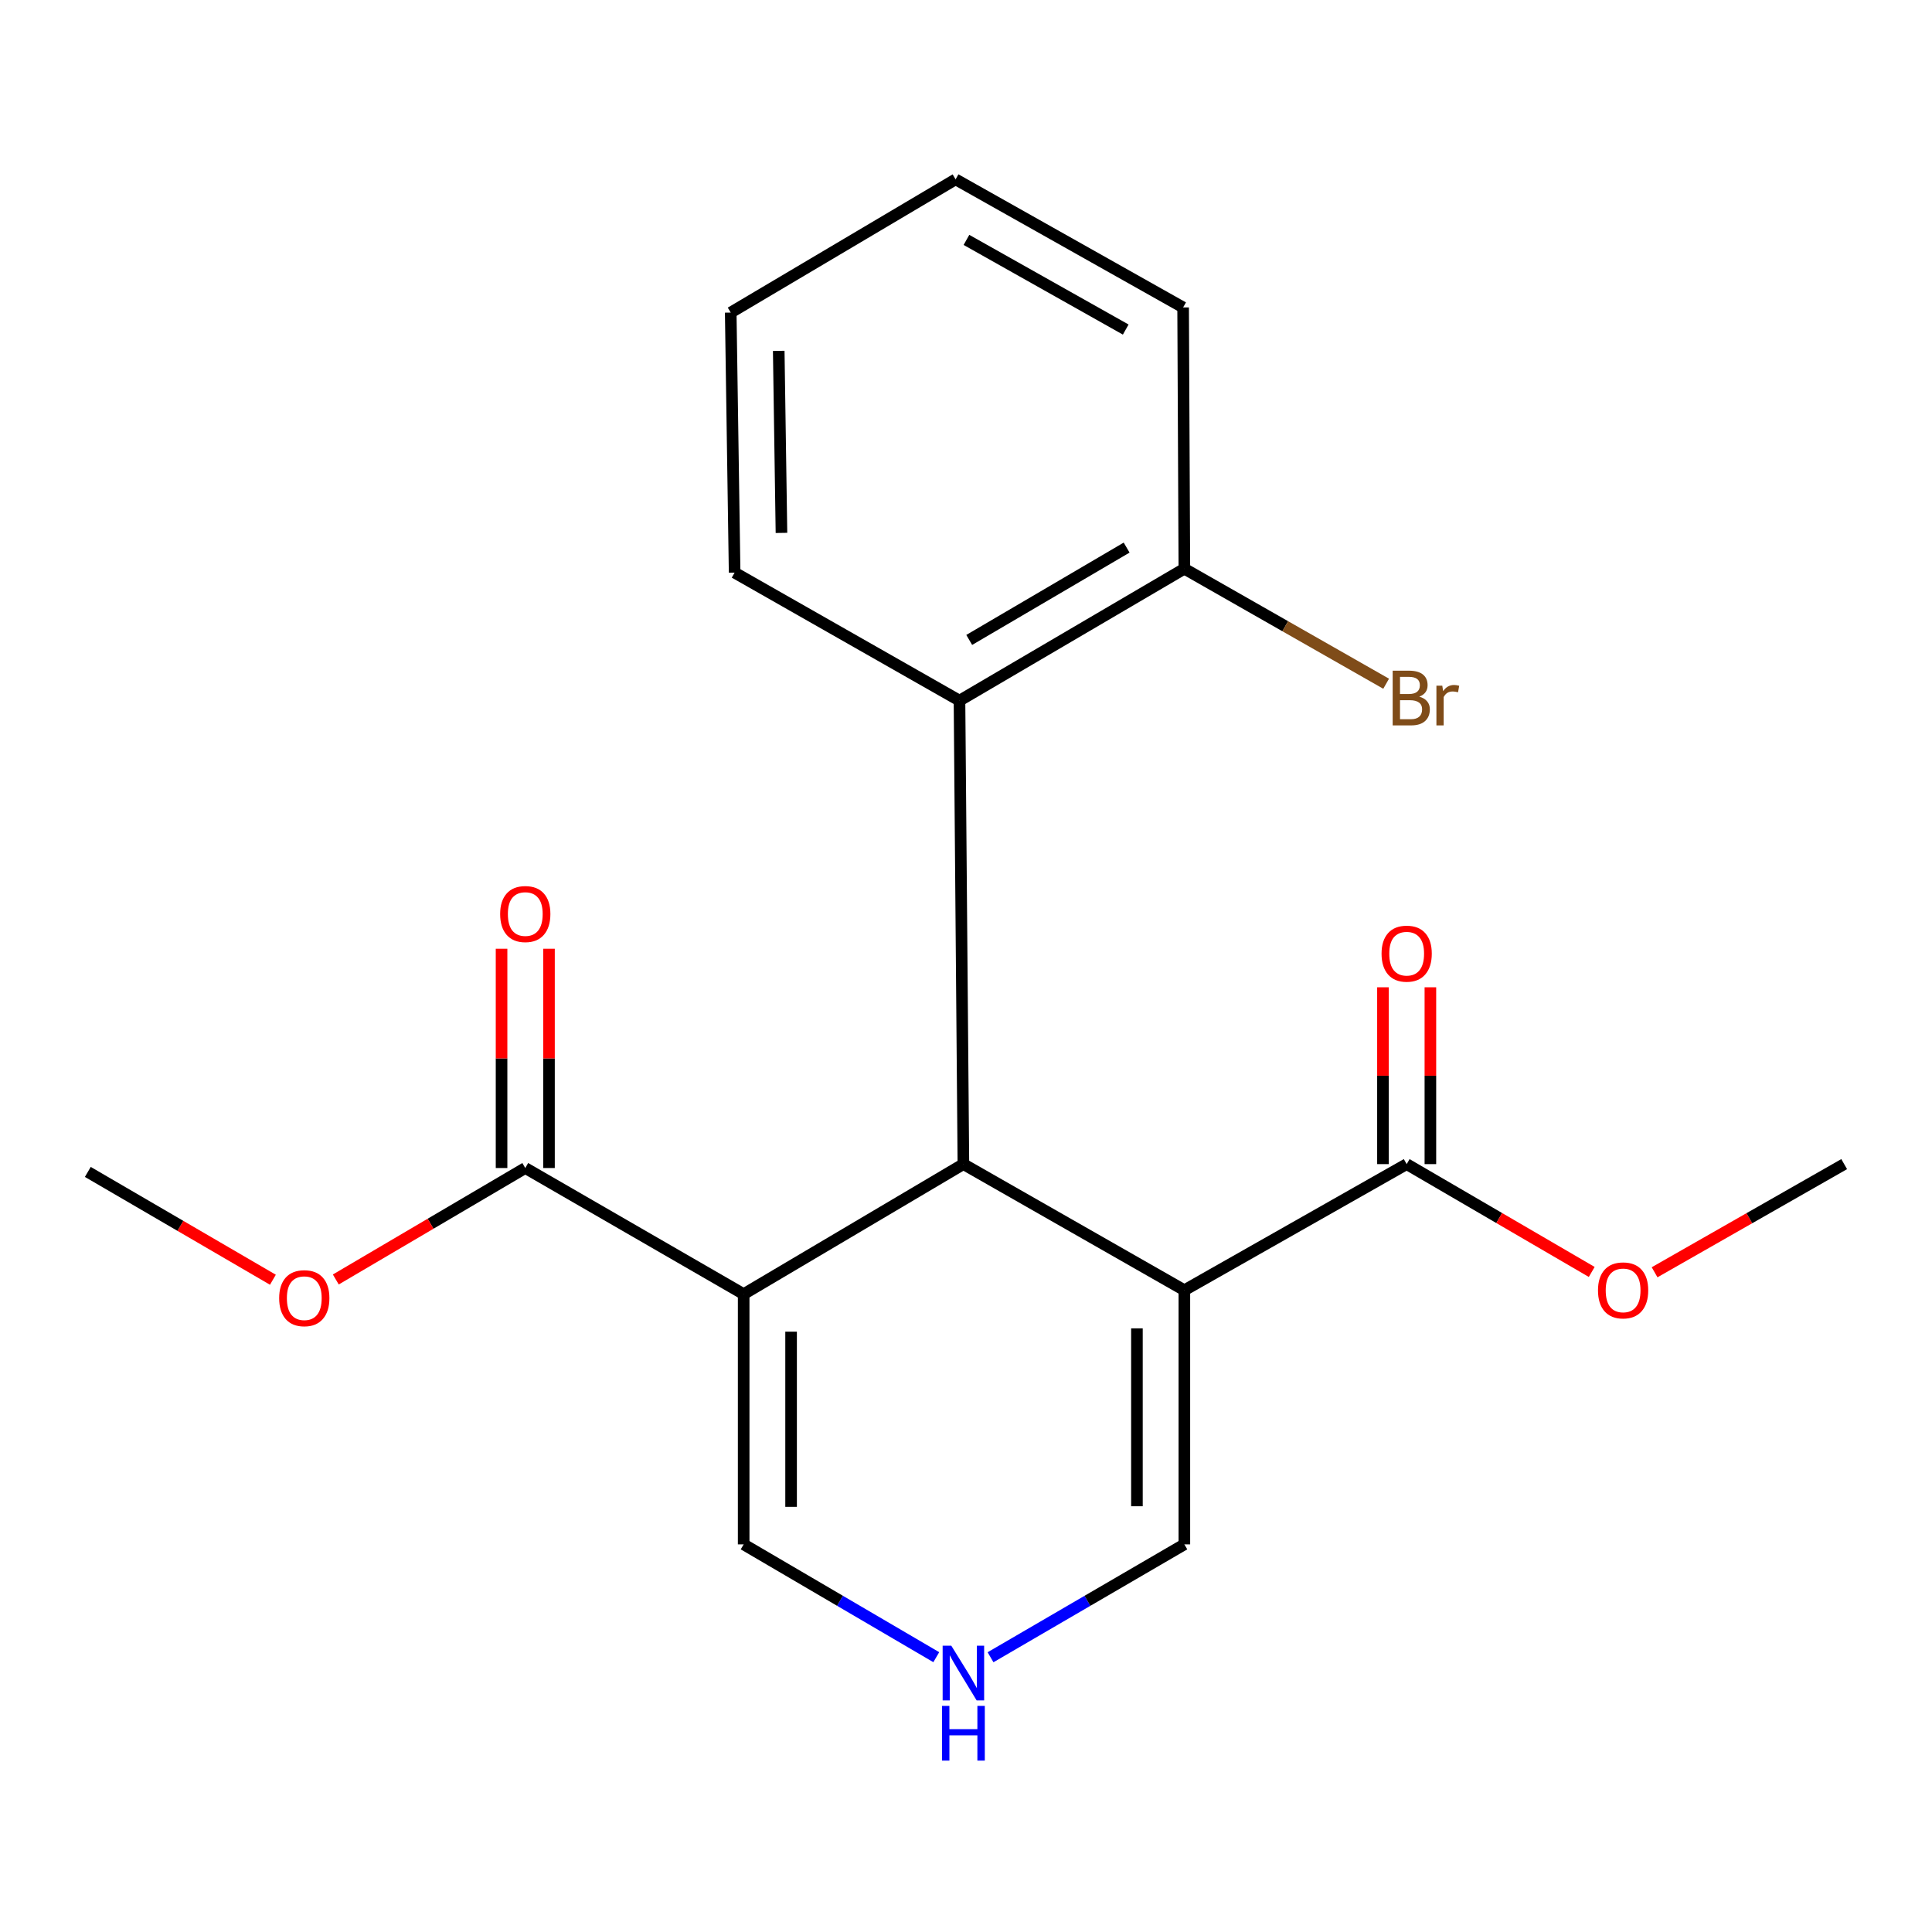 <?xml version='1.0' encoding='iso-8859-1'?>
<svg version='1.1' baseProfile='full'
              xmlns='http://www.w3.org/2000/svg'
                      xmlns:rdkit='http://www.rdkit.org/xml'
                      xmlns:xlink='http://www.w3.org/1999/xlink'
                  xml:space='preserve'
width='1000px' height='1000px' viewBox='0 0 1000 1000'>
<!-- END OF HEADER -->
<rect style='opacity:1.0;fill:#FFFFFF;stroke:none' width='1000' height='1000' x='0' y='0'> </rect>
<path class='bond-1' d='M 613.023,667.82 L 498.65,602.546' style='fill:none;fill-rule:evenodd;stroke:#000000;stroke-width:6px;stroke-linecap:butt;stroke-linejoin:miter;stroke-opacity:1' />
<path class='bond-2' d='M 613.023,667.82 L 728.091,602.546' style='fill:none;fill-rule:evenodd;stroke:#000000;stroke-width:6px;stroke-linecap:butt;stroke-linejoin:miter;stroke-opacity:1' />
<path class='bond-6' d='M 613.023,667.82 L 613.023,799.364' style='fill:none;fill-rule:evenodd;stroke:#000000;stroke-width:6px;stroke-linecap:butt;stroke-linejoin:miter;stroke-opacity:1' />
<path class='bond-6' d='M 588.473,687.552 L 588.473,779.632' style='fill:none;fill-rule:evenodd;stroke:#000000;stroke-width:6px;stroke-linecap:butt;stroke-linejoin:miter;stroke-opacity:1' />
<path class='bond-0' d='M 384.918,669.839 L 498.65,602.546' style='fill:none;fill-rule:evenodd;stroke:#000000;stroke-width:6px;stroke-linecap:butt;stroke-linejoin:miter;stroke-opacity:1' />
<path class='bond-3' d='M 384.918,669.839 L 271.882,604.565' style='fill:none;fill-rule:evenodd;stroke:#000000;stroke-width:6px;stroke-linecap:butt;stroke-linejoin:miter;stroke-opacity:1' />
<path class='bond-20' d='M 384.918,669.839 L 384.918,799.364' style='fill:none;fill-rule:evenodd;stroke:#000000;stroke-width:6px;stroke-linecap:butt;stroke-linejoin:miter;stroke-opacity:1' />
<path class='bond-20' d='M 409.467,689.267 L 409.467,779.935' style='fill:none;fill-rule:evenodd;stroke:#000000;stroke-width:6px;stroke-linecap:butt;stroke-linejoin:miter;stroke-opacity:1' />
<path class='bond-4' d='M 498.65,602.546 L 496.631,362.644' style='fill:none;fill-rule:evenodd;stroke:#000000;stroke-width:6px;stroke-linecap:butt;stroke-linejoin:miter;stroke-opacity:1' />
<path class='bond-10' d='M 740.366,602.546 L 740.366,556.782' style='fill:none;fill-rule:evenodd;stroke:#000000;stroke-width:6px;stroke-linecap:butt;stroke-linejoin:miter;stroke-opacity:1' />
<path class='bond-10' d='M 740.366,556.782 L 740.366,511.018' style='fill:none;fill-rule:evenodd;stroke:#FF0000;stroke-width:6px;stroke-linecap:butt;stroke-linejoin:miter;stroke-opacity:1' />
<path class='bond-10' d='M 715.816,602.546 L 715.816,556.782' style='fill:none;fill-rule:evenodd;stroke:#000000;stroke-width:6px;stroke-linecap:butt;stroke-linejoin:miter;stroke-opacity:1' />
<path class='bond-10' d='M 715.816,556.782 L 715.816,511.018' style='fill:none;fill-rule:evenodd;stroke:#FF0000;stroke-width:6px;stroke-linecap:butt;stroke-linejoin:miter;stroke-opacity:1' />
<path class='bond-12' d='M 728.091,602.546 L 775.984,630.451' style='fill:none;fill-rule:evenodd;stroke:#000000;stroke-width:6px;stroke-linecap:butt;stroke-linejoin:miter;stroke-opacity:1' />
<path class='bond-12' d='M 775.984,630.451 L 823.877,658.357' style='fill:none;fill-rule:evenodd;stroke:#FF0000;stroke-width:6px;stroke-linecap:butt;stroke-linejoin:miter;stroke-opacity:1' />
<path class='bond-9' d='M 284.156,604.565 L 284.156,547.817' style='fill:none;fill-rule:evenodd;stroke:#000000;stroke-width:6px;stroke-linecap:butt;stroke-linejoin:miter;stroke-opacity:1' />
<path class='bond-9' d='M 284.156,547.817 L 284.156,491.069' style='fill:none;fill-rule:evenodd;stroke:#FF0000;stroke-width:6px;stroke-linecap:butt;stroke-linejoin:miter;stroke-opacity:1' />
<path class='bond-9' d='M 259.607,604.565 L 259.607,547.817' style='fill:none;fill-rule:evenodd;stroke:#000000;stroke-width:6px;stroke-linecap:butt;stroke-linejoin:miter;stroke-opacity:1' />
<path class='bond-9' d='M 259.607,547.817 L 259.607,491.069' style='fill:none;fill-rule:evenodd;stroke:#FF0000;stroke-width:6px;stroke-linecap:butt;stroke-linejoin:miter;stroke-opacity:1' />
<path class='bond-11' d='M 271.882,604.565 L 222.847,633.411' style='fill:none;fill-rule:evenodd;stroke:#000000;stroke-width:6px;stroke-linecap:butt;stroke-linejoin:miter;stroke-opacity:1' />
<path class='bond-11' d='M 222.847,633.411 L 173.813,662.258' style='fill:none;fill-rule:evenodd;stroke:#FF0000;stroke-width:6px;stroke-linecap:butt;stroke-linejoin:miter;stroke-opacity:1' />
<path class='bond-8' d='M 496.631,362.644 L 613.023,294.369' style='fill:none;fill-rule:evenodd;stroke:#000000;stroke-width:6px;stroke-linecap:butt;stroke-linejoin:miter;stroke-opacity:1' />
<path class='bond-8' d='M 501.669,331.228 L 583.143,283.436' style='fill:none;fill-rule:evenodd;stroke:#000000;stroke-width:6px;stroke-linecap:butt;stroke-linejoin:miter;stroke-opacity:1' />
<path class='bond-14' d='M 496.631,362.644 L 380.24,296.388' style='fill:none;fill-rule:evenodd;stroke:#000000;stroke-width:6px;stroke-linecap:butt;stroke-linejoin:miter;stroke-opacity:1' />
<path class='bond-5' d='M 512.699,857.793 L 562.861,828.578' style='fill:none;fill-rule:evenodd;stroke:#0000FF;stroke-width:6px;stroke-linecap:butt;stroke-linejoin:miter;stroke-opacity:1' />
<path class='bond-5' d='M 562.861,828.578 L 613.023,799.364' style='fill:none;fill-rule:evenodd;stroke:#000000;stroke-width:6px;stroke-linecap:butt;stroke-linejoin:miter;stroke-opacity:1' />
<path class='bond-7' d='M 484.615,857.754 L 434.766,828.559' style='fill:none;fill-rule:evenodd;stroke:#0000FF;stroke-width:6px;stroke-linecap:butt;stroke-linejoin:miter;stroke-opacity:1' />
<path class='bond-7' d='M 434.766,828.559 L 384.918,799.364' style='fill:none;fill-rule:evenodd;stroke:#000000;stroke-width:6px;stroke-linecap:butt;stroke-linejoin:miter;stroke-opacity:1' />
<path class='bond-13' d='M 613.023,294.369 L 665.244,324.134' style='fill:none;fill-rule:evenodd;stroke:#000000;stroke-width:6px;stroke-linecap:butt;stroke-linejoin:miter;stroke-opacity:1' />
<path class='bond-13' d='M 665.244,324.134 L 717.465,353.898' style='fill:none;fill-rule:evenodd;stroke:#7F4C19;stroke-width:6px;stroke-linecap:butt;stroke-linejoin:miter;stroke-opacity:1' />
<path class='bond-15' d='M 613.023,294.369 L 612.382,159.13' style='fill:none;fill-rule:evenodd;stroke:#000000;stroke-width:6px;stroke-linecap:butt;stroke-linejoin:miter;stroke-opacity:1' />
<path class='bond-16' d='M 141.253,662.395 L 93.354,634.489' style='fill:none;fill-rule:evenodd;stroke:#FF0000;stroke-width:6px;stroke-linecap:butt;stroke-linejoin:miter;stroke-opacity:1' />
<path class='bond-16' d='M 93.354,634.489 L 45.455,606.583' style='fill:none;fill-rule:evenodd;stroke:#000000;stroke-width:6px;stroke-linecap:butt;stroke-linejoin:miter;stroke-opacity:1' />
<path class='bond-17' d='M 856.411,658.526 L 905.478,630.536' style='fill:none;fill-rule:evenodd;stroke:#FF0000;stroke-width:6px;stroke-linecap:butt;stroke-linejoin:miter;stroke-opacity:1' />
<path class='bond-17' d='M 905.478,630.536 L 954.545,602.546' style='fill:none;fill-rule:evenodd;stroke:#000000;stroke-width:6px;stroke-linecap:butt;stroke-linejoin:miter;stroke-opacity:1' />
<path class='bond-18' d='M 380.24,296.388 L 378.221,161.789' style='fill:none;fill-rule:evenodd;stroke:#000000;stroke-width:6px;stroke-linecap:butt;stroke-linejoin:miter;stroke-opacity:1' />
<path class='bond-18' d='M 404.484,275.83 L 403.071,181.611' style='fill:none;fill-rule:evenodd;stroke:#000000;stroke-width:6px;stroke-linecap:butt;stroke-linejoin:miter;stroke-opacity:1' />
<path class='bond-21' d='M 612.382,159.13 L 494.613,92.833' style='fill:none;fill-rule:evenodd;stroke:#000000;stroke-width:6px;stroke-linecap:butt;stroke-linejoin:miter;stroke-opacity:1' />
<path class='bond-21' d='M 582.674,170.578 L 500.235,124.17' style='fill:none;fill-rule:evenodd;stroke:#000000;stroke-width:6px;stroke-linecap:butt;stroke-linejoin:miter;stroke-opacity:1' />
<path class='bond-19' d='M 378.221,161.789 L 494.613,92.833' style='fill:none;fill-rule:evenodd;stroke:#000000;stroke-width:6px;stroke-linecap:butt;stroke-linejoin:miter;stroke-opacity:1' />
<path  class='atom-6' d='M 492.39 851.815
L 501.67 866.815
Q 502.59 868.295, 504.07 870.975
Q 505.55 873.655, 505.63 873.815
L 505.63 851.815
L 509.39 851.815
L 509.39 880.135
L 505.51 880.135
L 495.55 863.735
Q 494.39 861.815, 493.15 859.615
Q 491.95 857.415, 491.59 856.735
L 491.59 880.135
L 487.91 880.135
L 487.91 851.815
L 492.39 851.815
' fill='#0000FF'/>
<path  class='atom-6' d='M 487.57 882.967
L 491.41 882.967
L 491.41 895.007
L 505.89 895.007
L 505.89 882.967
L 509.73 882.967
L 509.73 911.287
L 505.89 911.287
L 505.89 898.207
L 491.41 898.207
L 491.41 911.287
L 487.57 911.287
L 487.57 882.967
' fill='#0000FF'/>
<path  class='atom-10' d='M 258.882 473.101
Q 258.882 466.301, 262.242 462.501
Q 265.602 458.701, 271.882 458.701
Q 278.162 458.701, 281.522 462.501
Q 284.882 466.301, 284.882 473.101
Q 284.882 479.981, 281.482 483.901
Q 278.082 487.781, 271.882 487.781
Q 265.642 487.781, 262.242 483.901
Q 258.882 480.021, 258.882 473.101
M 271.882 484.581
Q 276.202 484.581, 278.522 481.701
Q 280.882 478.781, 280.882 473.101
Q 280.882 467.541, 278.522 464.741
Q 276.202 461.901, 271.882 461.901
Q 267.562 461.901, 265.202 464.701
Q 262.882 467.501, 262.882 473.101
Q 262.882 478.821, 265.202 481.701
Q 267.562 484.581, 271.882 484.581
' fill='#FF0000'/>
<path  class='atom-11' d='M 715.091 493.613
Q 715.091 486.813, 718.451 483.013
Q 721.811 479.213, 728.091 479.213
Q 734.371 479.213, 737.731 483.013
Q 741.091 486.813, 741.091 493.613
Q 741.091 500.493, 737.691 504.413
Q 734.291 508.293, 728.091 508.293
Q 721.851 508.293, 718.451 504.413
Q 715.091 500.533, 715.091 493.613
M 728.091 505.093
Q 732.411 505.093, 734.731 502.213
Q 737.091 499.293, 737.091 493.613
Q 737.091 488.053, 734.731 485.253
Q 732.411 482.413, 728.091 482.413
Q 723.771 482.413, 721.411 485.213
Q 719.091 488.013, 719.091 493.613
Q 719.091 499.333, 721.411 502.213
Q 723.771 505.093, 728.091 505.093
' fill='#FF0000'/>
<path  class='atom-12' d='M 144.495 671.937
Q 144.495 665.137, 147.855 661.337
Q 151.215 657.537, 157.495 657.537
Q 163.775 657.537, 167.135 661.337
Q 170.495 665.137, 170.495 671.937
Q 170.495 678.817, 167.095 682.737
Q 163.695 686.617, 157.495 686.617
Q 151.255 686.617, 147.855 682.737
Q 144.495 678.857, 144.495 671.937
M 157.495 683.417
Q 161.815 683.417, 164.135 680.537
Q 166.495 677.617, 166.495 671.937
Q 166.495 666.377, 164.135 663.577
Q 161.815 660.737, 157.495 660.737
Q 153.175 660.737, 150.815 663.537
Q 148.495 666.337, 148.495 671.937
Q 148.495 677.657, 150.815 680.537
Q 153.175 683.417, 157.495 683.417
' fill='#FF0000'/>
<path  class='atom-13' d='M 827.118 667.9
Q 827.118 661.1, 830.478 657.3
Q 833.838 653.5, 840.118 653.5
Q 846.398 653.5, 849.758 657.3
Q 853.118 661.1, 853.118 667.9
Q 853.118 674.78, 849.718 678.7
Q 846.318 682.58, 840.118 682.58
Q 833.878 682.58, 830.478 678.7
Q 827.118 674.82, 827.118 667.9
M 840.118 679.38
Q 844.438 679.38, 846.758 676.5
Q 849.118 673.58, 849.118 667.9
Q 849.118 662.34, 846.758 659.54
Q 844.438 656.7, 840.118 656.7
Q 835.798 656.7, 833.438 659.5
Q 831.118 662.3, 831.118 667.9
Q 831.118 673.62, 833.438 676.5
Q 835.798 679.38, 840.118 679.38
' fill='#FF0000'/>
<path  class='atom-14' d='M 734.604 360.587
Q 737.324 361.347, 738.684 363.027
Q 740.084 364.667, 740.084 367.107
Q 740.084 371.027, 737.564 373.267
Q 735.084 375.467, 730.364 375.467
L 720.844 375.467
L 720.844 347.147
L 729.204 347.147
Q 734.044 347.147, 736.484 349.107
Q 738.924 351.067, 738.924 354.667
Q 738.924 358.947, 734.604 360.587
M 724.644 350.347
L 724.644 359.227
L 729.204 359.227
Q 732.004 359.227, 733.444 358.107
Q 734.924 356.947, 734.924 354.667
Q 734.924 350.347, 729.204 350.347
L 724.644 350.347
M 730.364 372.267
Q 733.124 372.267, 734.604 370.947
Q 736.084 369.627, 736.084 367.107
Q 736.084 364.787, 734.444 363.627
Q 732.844 362.427, 729.764 362.427
L 724.644 362.427
L 724.644 372.267
L 730.364 372.267
' fill='#7F4C19'/>
<path  class='atom-14' d='M 746.524 354.907
L 746.964 357.747
Q 749.124 354.547, 752.644 354.547
Q 753.764 354.547, 755.284 354.947
L 754.684 358.307
Q 752.964 357.907, 752.004 357.907
Q 750.324 357.907, 749.204 358.587
Q 748.124 359.227, 747.244 360.787
L 747.244 375.467
L 743.484 375.467
L 743.484 354.907
L 746.524 354.907
' fill='#7F4C19'/>
</svg>
